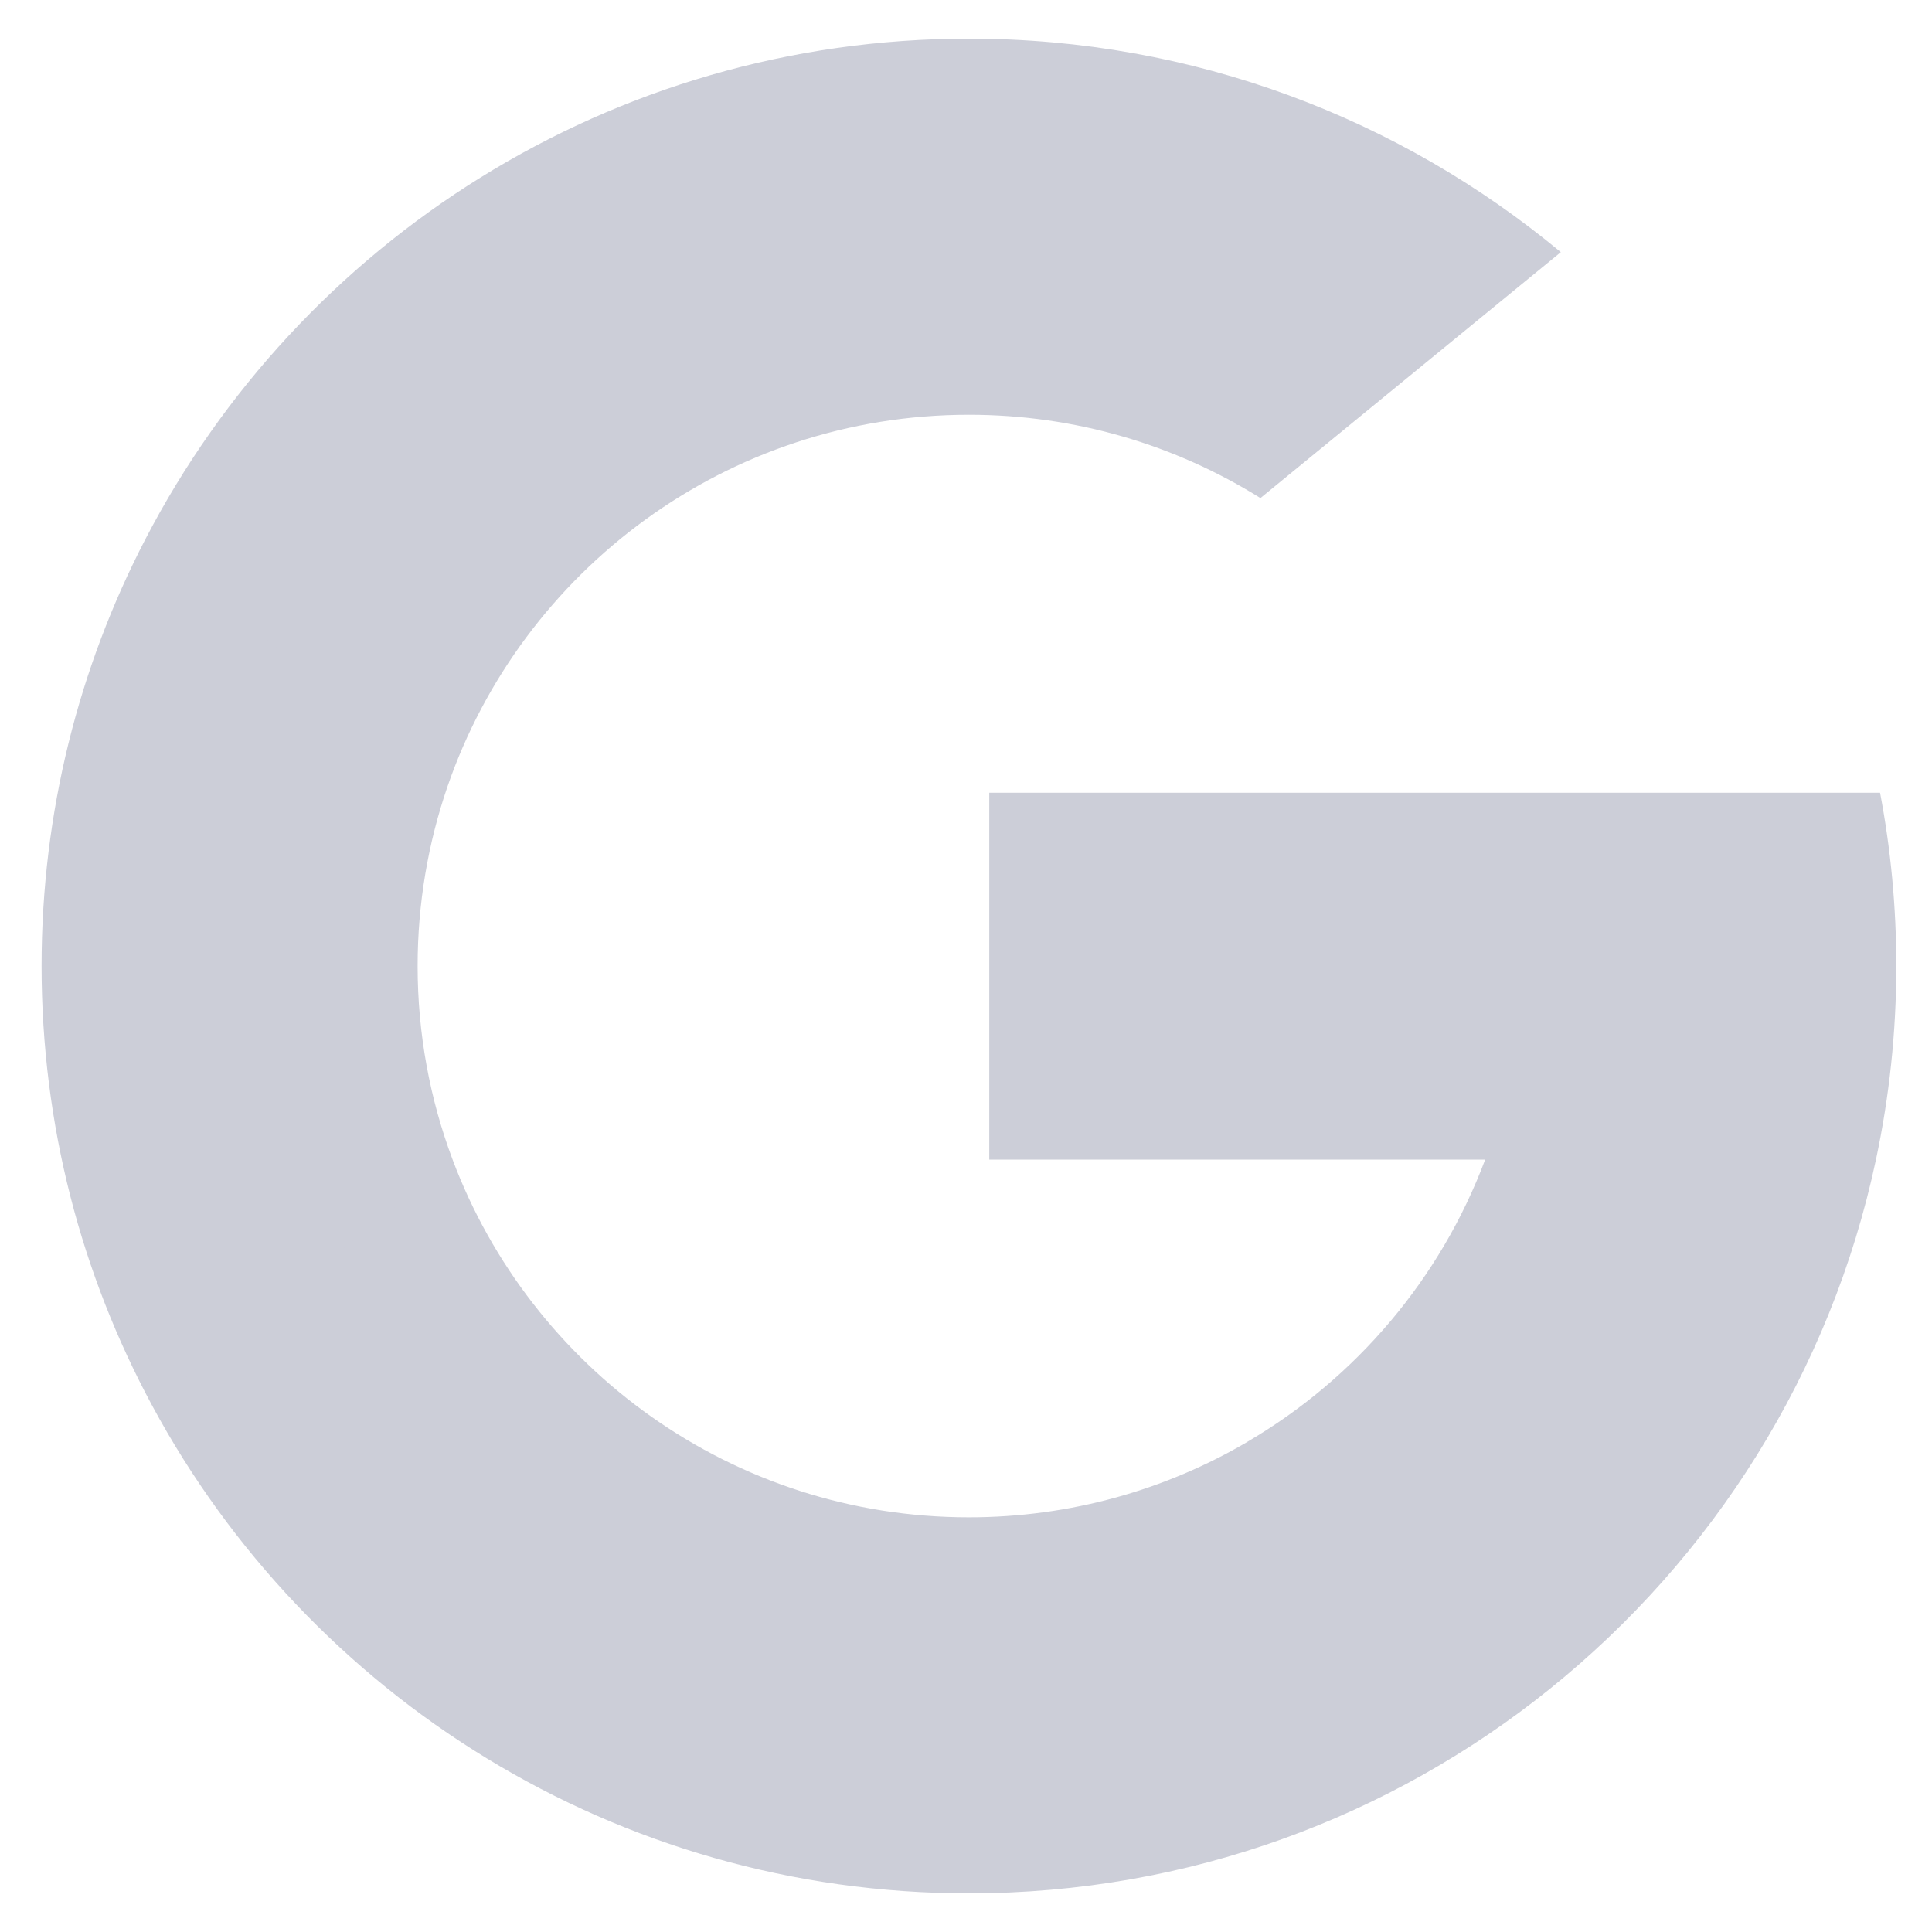 <svg width="25" height="25" viewBox="0 0 25 25" fill="none" xmlns="http://www.w3.org/2000/svg">
    <g clip-path="url(#clip0_77_300)">
        <path d="M5.856 15.004L5.021 18.122L1.968 18.187C1.055 16.494 0.538 14.558 0.538 12.5C0.538 10.51 1.022 8.634 1.879 6.981H1.88L4.598 7.48L5.789 10.182C5.54 10.909 5.404 11.688 5.404 12.5C5.404 13.381 5.564 14.225 5.856 15.004Z" fill="#CCCED8"/>
        <path d="M24.328 10.258C24.466 10.984 24.538 11.734 24.538 12.5C24.538 13.359 24.447 14.197 24.275 15.005C23.691 17.756 22.165 20.158 20.05 21.858L20.049 21.857L16.625 21.683L16.141 18.657C17.544 17.835 18.64 16.547 19.218 15.005H12.801V10.258H19.312H24.328Z" fill="#CCCED8"/>
        <path d="M20.049 21.858L20.05 21.858C17.994 23.511 15.381 24.5 12.537 24.5C7.968 24.5 3.994 21.946 1.968 18.187L5.856 15.004C6.87 17.708 9.479 19.634 12.537 19.634C13.852 19.634 15.084 19.278 16.141 18.658L20.049 21.858Z" fill="#CCCED8"/>
        <path d="M20.197 3.263L16.31 6.445C15.216 5.762 13.923 5.367 12.538 5.367C9.41 5.367 6.752 7.38 5.789 10.182L1.88 6.981H1.879C3.877 3.131 7.9 0.5 12.538 0.5C15.449 0.5 18.119 1.537 20.197 3.263Z" fill="#CCCED8"/>
    </g>
    <defs>
        <clipPath id="clip0_77_300">
            <rect width="24" height="24" fill="white" transform="translate(0.538 0.5)"/>
        </clipPath>
    </defs>
</svg>
